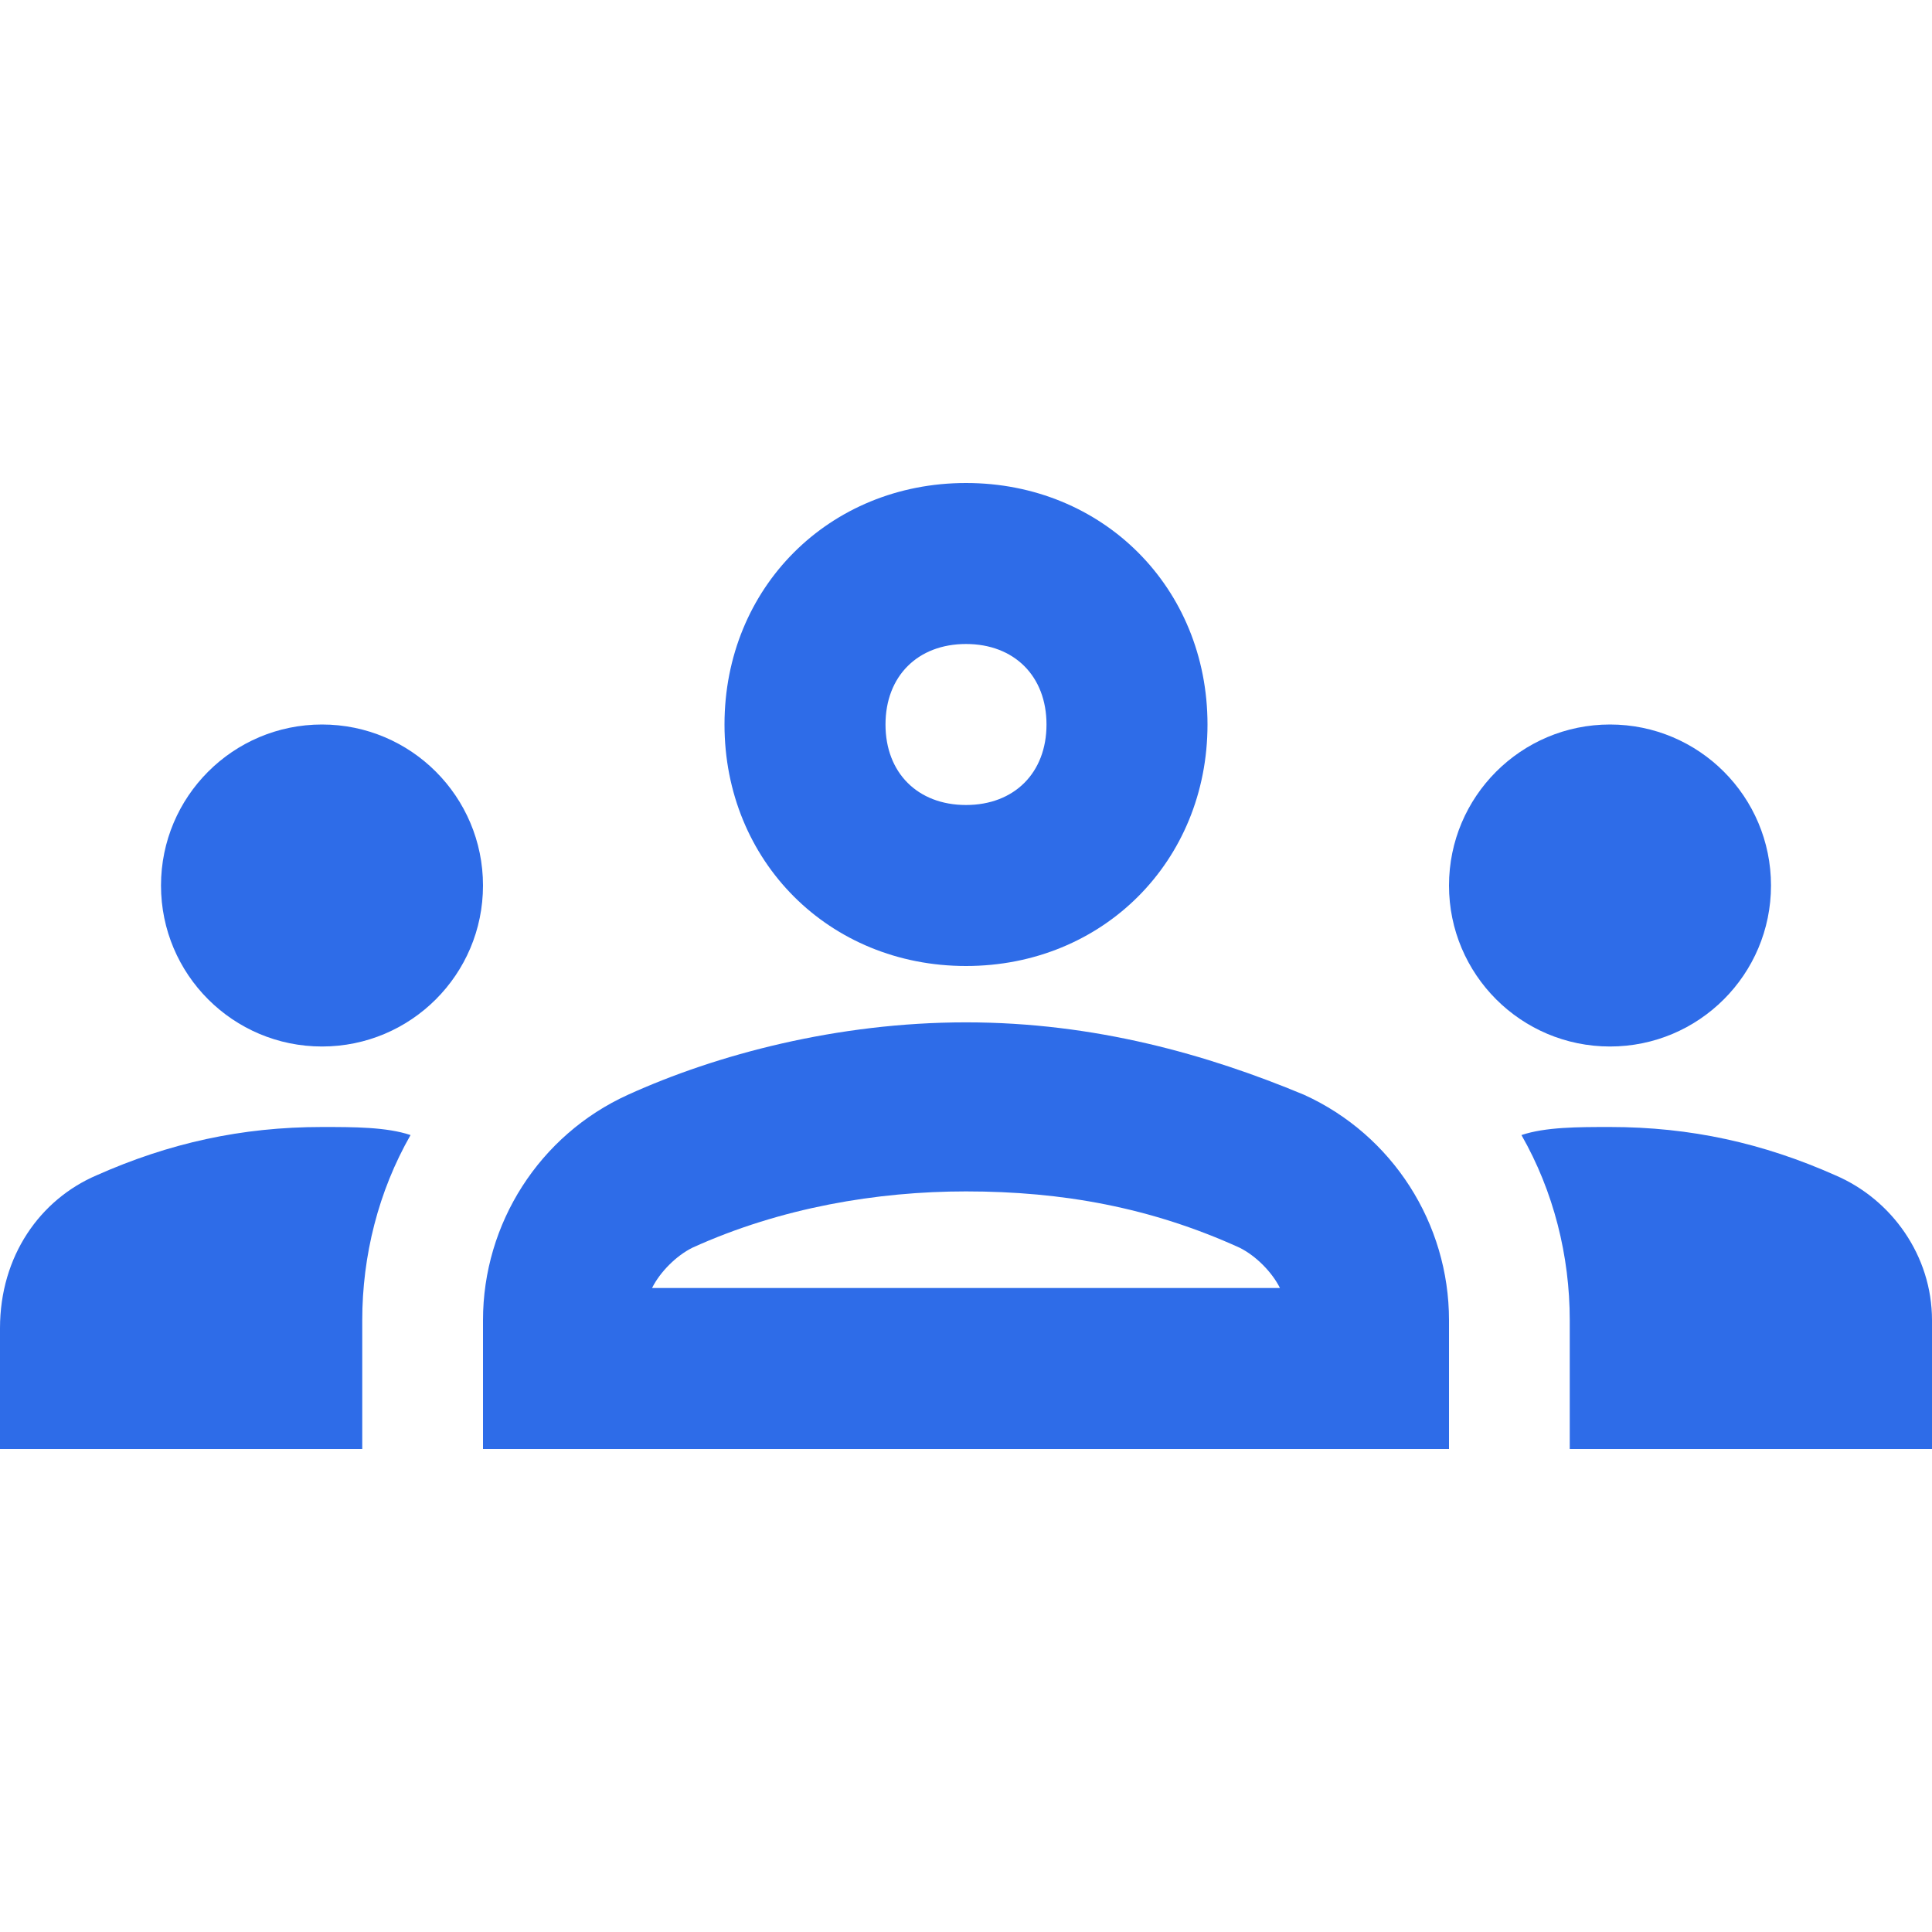 <?xml version="1.0" encoding="UTF-8"?>
<!-- Generator: Adobe Illustrator 28.3.0, SVG Export Plug-In . SVG Version: 6.00 Build 0)  -->
<svg xmlns="http://www.w3.org/2000/svg" xmlns:xlink="http://www.w3.org/1999/xlink" version="1.1" id="Calque_1" x="0px" y="0px" viewBox="0 0 24 24" style="enable-background:new 0 0 24 24;" xml:space="preserve">
<style type="text/css">
	.st0{fill:none;}
	.st1{fill:#2E6CE8;}
</style>
<g>
	<rect y="1.5" class="st0" width="24" height="24"></rect>
</g>
<g>
	<g>
		<circle class="st1" cx="4" cy="11" r="2"></circle>
		<path class="st1" d="M1.2,14.6c-0.7,0.3-1.2,1-1.2,1.9V18h4.5v-1.6c0-0.8,0.2-1.6,0.6-2.3C4.8,14,4.4,14,4,14    C3,14,2.1,14.2,1.2,14.6z"></path>
		<circle class="st1" cx="20" cy="11" r="2"></circle>
		<path class="st1" d="M22.8,14.6C21.9,14.2,21,14,20,14c-0.4,0-0.8,0-1.1,0.1c0.4,0.7,0.6,1.5,0.6,2.3V18H24v-1.6    C24,15.6,23.5,14.9,22.8,14.6z"></path>
		<path class="st1" d="M16.2,13.6c-1.2-0.5-2.6-0.9-4.2-0.9s-3.1,0.4-4.2,0.9S6,15.2,6,16.4V18h12v-1.6C18,15.2,17.3,14.1,16.2,13.6    z M8.1,16c0.1-0.2,0.3-0.4,0.5-0.5c1.1-0.5,2.3-0.7,3.4-0.7c1.2,0,2.3,0.2,3.4,0.7c0.2,0.1,0.4,0.3,0.5,0.5H8.1z"></path>
		<path class="st1" d="M9,9c0,1.7,1.3,3,3,3s3-1.3,3-3s-1.3-3-3-3S9,7.3,9,9z M13,9c0,0.6-0.4,1-1,1s-1-0.4-1-1s0.4-1,1-1    S13,8.4,13,9z"></path>
	</g>
</g>
</svg>
